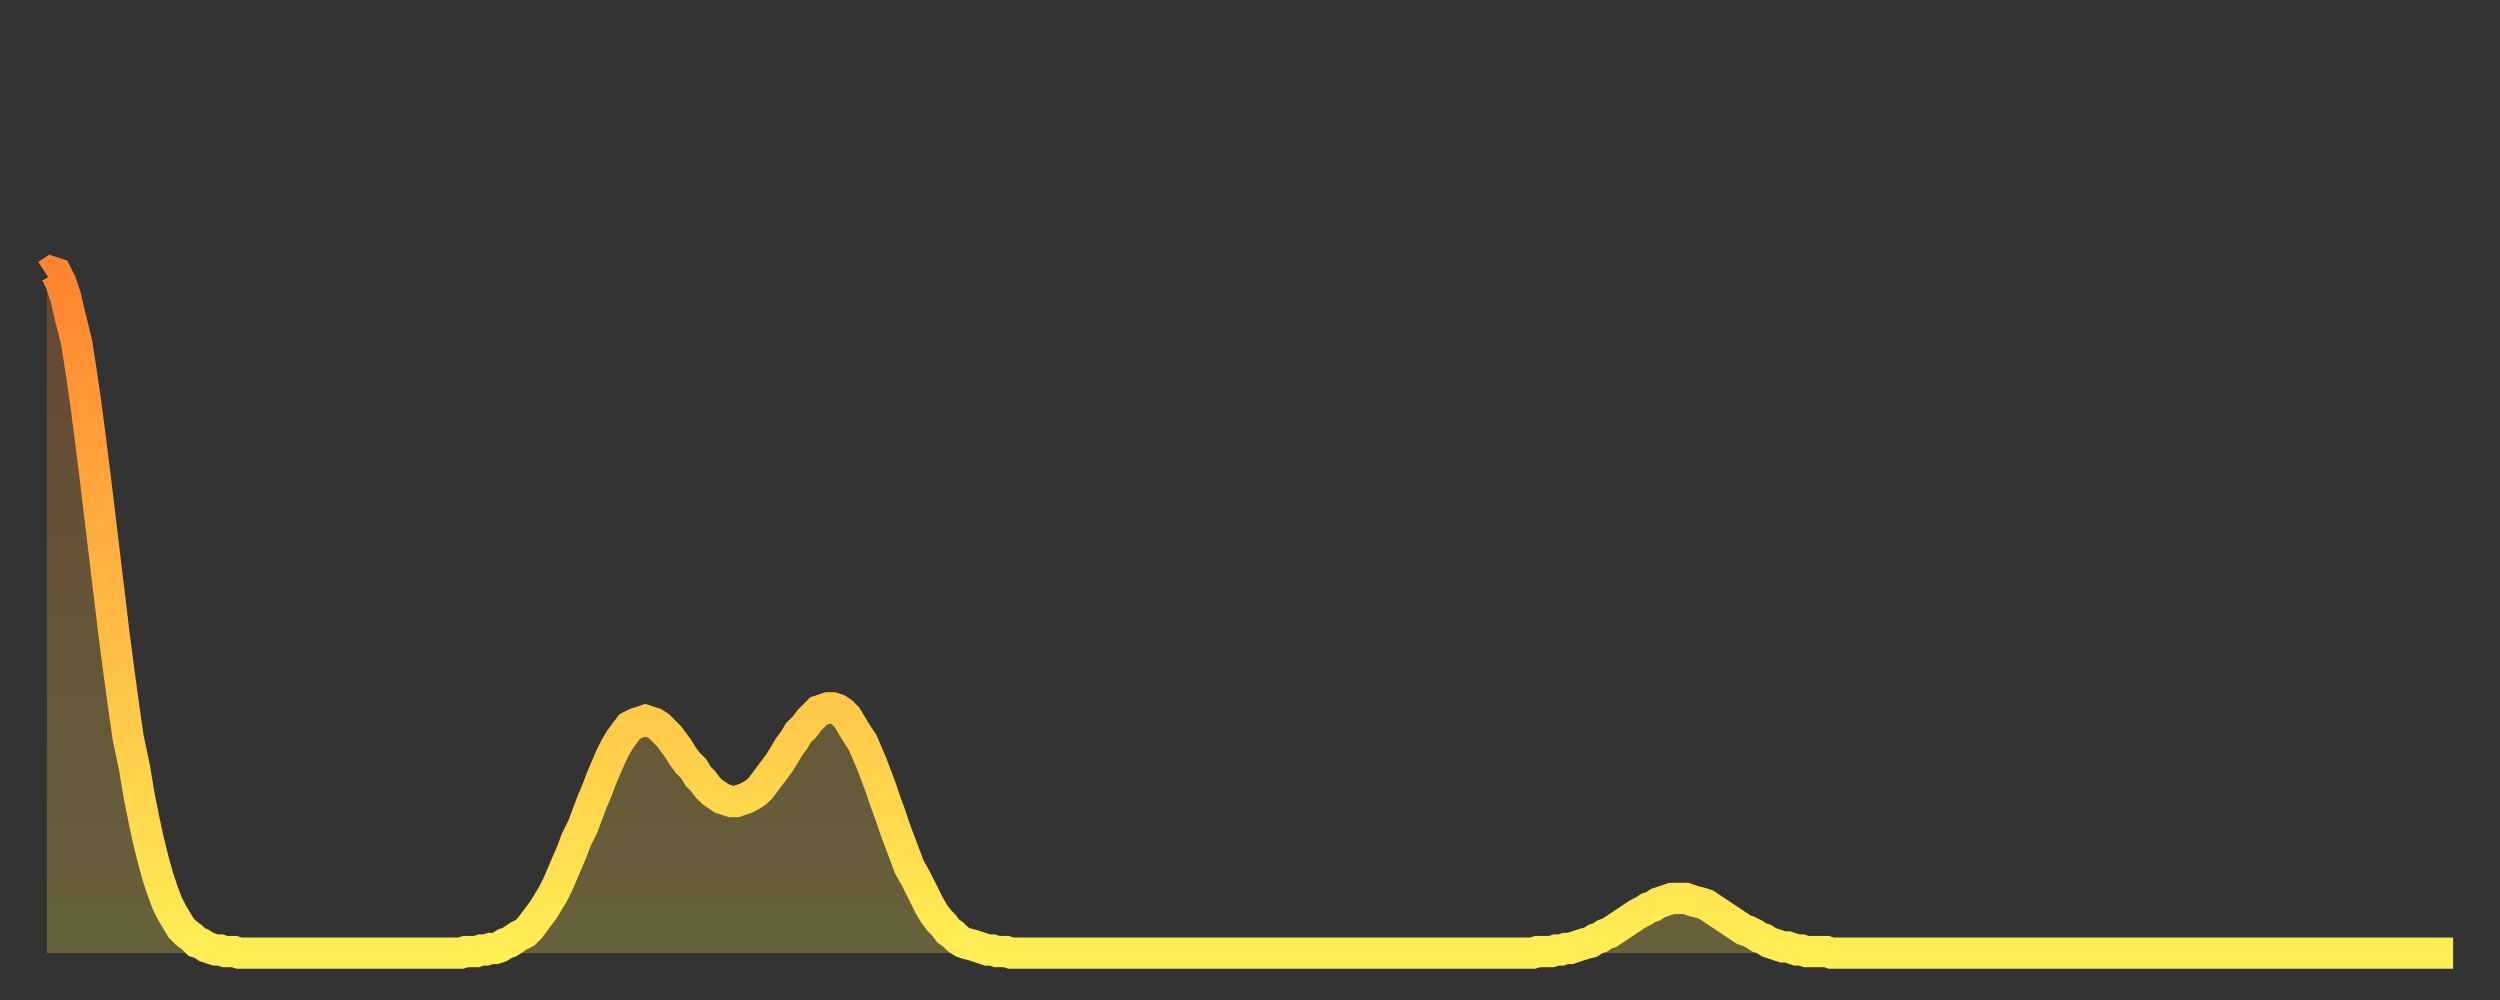 <?xml version="1.0" encoding="utf-8" ?>
<svg baseProfile="full" height="64" version="1.1" width="160" xmlns="http://www.w3.org/2000/svg" xmlns:ev="http://www.w3.org/2001/xml-events" xmlns:xlink="http://www.w3.org/1999/xlink"><rect width="100%" height="100%" fill="#333333" stroke="none"/><defs><linearGradient id="id2099520" x1="0" x2="0" y1="0" y2="1"><stop offset="0%" stop-color="#ff8431" /><stop offset="50%" stop-color="#ffb943" /><stop offset="100%" stop-color="#ffee55" /></linearGradient></defs><g transform="translate(3,3)"><g><path d="M 0.0 14.6 0.3 14.4 0.6 14.5 0.9 15.1 1.2 16.0 1.5 17.3 1.9 18.9 2.2 20.8 2.5 22.9 2.8 25.2 3.1 27.6 3.4 30.1 3.7 32.6 4.0 35.1 4.3 37.6 4.6 39.9 4.9 42.1 5.2 44.2 5.6 46.1 5.9 47.9 6.2 49.4 6.5 50.8 6.8 52.0 7.1 53.1 7.4 54.0 7.7 54.8 8.0 55.4 8.3 55.9 8.6 56.4 8.9 56.7 9.3 57.0 9.6 57.3 9.9 57.4 10.2 57.6 10.5 57.7 10.8 57.8 11.1 57.8 11.4 57.9 11.7 57.9 12.0 57.9 12.3 58.0 12.7 58.0 13.0 58.0 13.3 58.0 13.6 58.0 13.9 58.0 14.2 58.0 14.5 58.0 14.8 58.0 15.1 58.0 15.4 58.0 15.7 58.0 16.0 58.0 16.4 58.0 16.7 58.0 17.0 58.0 17.3 58.0 17.6 58.0 17.9 58.0 18.2 58.0 18.5 58.0 18.8 58.0 19.1 58.0 19.4 58.0 19.8 58.0 20.1 58.0 20.4 58.0 20.7 58.0 21.0 58.0 21.3 58.0 21.6 58.0 21.9 58.0 22.2 58.0 22.5 58.0 22.8 58.0 23.1 58.0 23.5 58.0 23.8 58.0 24.1 58.0 24.4 58.0 24.7 58.0 25.0 58.0 25.3 58.0 25.6 58.0 25.9 58.0 26.2 58.0 26.5 58.0 26.8 57.9 27.2 57.9 27.5 57.9 27.8 57.8 28.1 57.8 28.4 57.7 28.7 57.7 29.0 57.6 29.3 57.4 29.6 57.3 29.9 57.1 30.2 56.9 30.6 56.7 30.9 56.4 31.2 56.0 31.5 55.6 31.8 55.2 32.1 54.7 32.4 54.2 32.7 53.6 33.0 52.9 33.3 52.2 33.6 51.5 33.9 50.7 34.3 49.9 34.6 49.1 34.9 48.3 35.2 47.6 35.5 46.8 35.8 46.1 36.1 45.4 36.4 44.8 36.7 44.3 37.0 43.9 37.3 43.5 37.7 43.3 38.0 43.2 38.3 43.1 38.6 43.2 38.9 43.3 39.2 43.5 39.5 43.8 39.8 44.1 40.1 44.5 40.4 44.9 40.7 45.4 41.0 45.8 41.4 46.2 41.7 46.7 42.0 47.0 42.3 47.4 42.6 47.7 42.9 47.9 43.2 48.1 43.5 48.2 43.8 48.3 44.1 48.3 44.4 48.2 44.7 48.1 45.1 47.9 45.4 47.7 45.7 47.4 46.0 47.0 46.3 46.6 46.6 46.2 46.9 45.8 47.2 45.3 47.5 44.8 47.8 44.4 48.1 43.9 48.5 43.5 48.8 43.1 49.1 42.8 49.4 42.5 49.7 42.4 50.0 42.3 50.3 42.3 50.6 42.4 50.9 42.6 51.2 42.9 51.5 43.4 51.8 43.9 52.2 44.5 52.5 45.2 52.8 45.9 53.1 46.7 53.4 47.5 53.7 48.4 54.0 49.2 54.3 50.1 54.6 50.9 54.9 51.7 55.2 52.5 55.6 53.2 55.9 53.8 56.2 54.4 56.5 55.0 56.8 55.5 57.1 55.9 57.4 56.2 57.7 56.6 58.0 56.8 58.3 57.1 58.6 57.3 58.9 57.4 59.3 57.5 59.6 57.6 59.9 57.7 60.2 57.8 60.5 57.8 60.8 57.9 61.1 57.9 61.4 57.9 61.7 58.0 62.0 58.0 62.3 58.0 62.6 58.0 63.0 58.0 63.3 58.0 63.6 58.0 63.9 58.0 64.2 58.0 64.5 58.0 64.8 58.0 65.1 58.0 65.4 58.0 65.7 58.0 66.0 58.0 66.4 58.0 66.7 58.0 67.0 58.0 67.3 58.0 67.6 58.0 67.9 58.0 68.2 58.0 68.5 58.0 68.8 58.0 69.1 58.0 69.4 58.0 69.7 58.0 70.1 58.0 70.4 58.0 70.7 58.0 71.0 58.0 71.3 58.0 71.6 58.0 71.9 58.0 72.2 58.0 72.5 58.0 72.8 58.0 73.1 58.0 73.5 58.0 73.8 58.0 74.1 58.0 74.4 58.0 74.7 58.0 75.0 58.0 75.3 58.0 75.6 58.0 75.9 58.0 76.2 58.0 76.5 58.0 76.8 58.0 77.2 58.0 77.5 58.0 77.8 58.0 78.1 58.0 78.4 58.0 78.7 58.0 79.0 58.0 79.3 58.0 79.6 58.0 79.9 58.0 80.2 58.0 80.5 58.0 80.9 58.0 81.2 58.0 81.5 58.0 81.8 58.0 82.1 58.0 82.4 58.0 82.7 58.0 83.0 58.0 83.3 58.0 83.6 58.0 83.9 58.0 84.3 58.0 84.6 58.0 84.9 58.0 85.2 58.0 85.5 58.0 85.8 58.0 86.1 58.0 86.4 58.0 86.7 58.0 87.0 58.0 87.3 58.0 87.6 58.0 88.0 58.0 88.3 58.0 88.6 58.0 88.9 58.0 89.2 58.0 89.5 58.0 89.8 58.0 90.1 58.0 90.4 58.0 90.7 58.0 91.0 58.0 91.4 58.0 91.7 58.0 92.0 58.0 92.3 58.0 92.6 58.0 92.9 58.0 93.2 58.0 93.5 58.0 93.8 58.0 94.1 58.0 94.4 58.0 94.7 58.0 95.1 58.0 95.4 57.9 95.7 57.9 96.0 57.9 96.3 57.9 96.6 57.8 96.9 57.8 97.2 57.7 97.5 57.7 97.8 57.6 98.1 57.5 98.4 57.4 98.8 57.3 99.1 57.1 99.4 57.0 99.7 56.8 100.0 56.7 100.3 56.5 100.6 56.3 100.9 56.1 101.2 55.9 101.5 55.7 101.8 55.5 102.2 55.3 102.5 55.1 102.8 55.0 103.1 54.8 103.4 54.7 103.7 54.6 104.0 54.5 104.3 54.5 104.6 54.5 104.9 54.5 105.2 54.6 105.5 54.7 105.9 54.8 106.2 54.9 106.5 55.1 106.8 55.3 107.1 55.5 107.4 55.7 107.7 55.9 108.0 56.1 108.3 56.3 108.6 56.5 108.9 56.6 109.3 56.8 109.6 57.0 109.9 57.1 110.2 57.3 110.5 57.4 110.8 57.5 111.1 57.6 111.4 57.6 111.7 57.7 112.0 57.8 112.3 57.8 112.6 57.9 113.0 57.9 113.3 57.9 113.6 57.9 113.9 57.9 114.2 58.0 114.5 58.0 114.8 58.0 115.1 58.0 115.4 58.0 115.7 58.0 116.0 58.0 116.3 58.0 116.7 58.0 117.0 58.0 117.3 58.0 117.6 58.0 117.9 58.0 118.2 58.0 118.5 58.0 118.8 58.0 119.1 58.0 119.4 58.0 119.7 58.0 120.1 58.0 120.4 58.0 120.7 58.0 121.0 58.0 121.3 58.0 121.6 58.0 121.9 58.0 122.2 58.0 122.5 58.0 122.8 58.0 123.1 58.0 123.4 58.0 123.8 58.0 124.1 58.0 124.4 58.0 124.7 58.0 125.0 58.0 125.3 58.0 125.6 58.0 125.9 58.0 126.2 58.0 126.5 58.0 126.8 58.0 127.2 58.0 127.5 58.0 127.8 58.0 128.1 58.0 128.4 58.0 128.7 58.0 129.0 58.0 129.3 58.0 129.6 58.0 129.9 58.0 130.2 58.0 130.5 58.0 130.9 58.0 131.2 58.0 131.5 58.0 131.8 58.0 132.1 58.0 132.4 58.0 132.7 58.0 133.0 58.0 133.3 58.0 133.6 58.0 133.9 58.0 134.2 58.0 134.6 58.0 134.9 58.0 135.2 58.0 135.5 58.0 135.8 58.0 136.1 58.0 136.4 58.0 136.7 58.0 137.0 58.0 137.3 58.0 137.6 58.0 138.0 58.0 138.3 58.0 138.6 58.0 138.9 58.0 139.2 58.0 139.5 58.0 139.8 58.0 140.1 58.0 140.4 58.0 140.7 58.0 141.0 58.0 141.3 58.0 141.7 58.0 142.0 58.0 142.3 58.0 142.6 58.0 142.9 58.0 143.2 58.0 143.5 58.0 143.8 58.0 144.1 58.0 144.4 58.0 144.7 58.0 145.1 58.0 145.4 58.0 145.7 58.0 146.0 58.0 146.3 58.0 146.6 58.0 146.9 58.0 147.2 58.0 147.5 58.0 147.8 58.0 148.1 58.0 148.4 58.0 148.8 58.0 149.1 58.0 149.4 58.0 149.7 58.0 150.0 58.0 150.3 58.0 150.6 58.0 150.9 58.0 151.2 58.0 151.5 58.0 151.8 58.0 152.1 58.0 152.5 58.0 152.8 58.0 153.1 58.0 153.4 58.0 153.7 58.0 154.0 58.0" fill="none" id="graph-curve" opacity="1" stroke="url(#id2099520)" stroke-width="2" /><path d="M 0 58 L 0.0 14.6 0.3 14.4 0.6 14.5 0.9 15.1 1.2 16.0 1.5 17.3 1.9 18.9 2.2 20.8 2.5 22.9 2.8 25.2 3.1 27.6 3.4 30.1 3.7 32.6 4.0 35.1 4.3 37.6 4.6 39.9 4.9 42.1 5.2 44.2 5.6 46.1 5.9 47.9 6.2 49.4 6.5 50.8 6.8 52.0 7.1 53.1 7.4 54.0 7.7 54.8 8.0 55.4 8.3 55.9 8.6 56.4 8.9 56.7 9.3 57.0 9.6 57.3 9.9 57.4 10.2 57.6 10.5 57.7 10.8 57.8 11.1 57.8 11.4 57.9 11.7 57.9 12.0 57.9 12.3 58.0 12.7 58.0 13.0 58.0 13.3 58.0 13.6 58.0 13.9 58.0 14.2 58.0 14.5 58.0 14.8 58.0 15.1 58.0 15.4 58.0 15.7 58.0 16.0 58.0 16.4 58.0 16.7 58.0 17.0 58.0 17.3 58.0 17.6 58.0 17.9 58.0 18.2 58.0 18.5 58.0 18.8 58.0 19.1 58.0 19.4 58.0 19.8 58.0 20.1 58.0 20.4 58.0 20.7 58.0 21.0 58.0 21.3 58.0 21.6 58.0 21.9 58.0 22.2 58.0 22.5 58.0 22.8 58.0 23.1 58.0 23.5 58.0 23.8 58.0 24.1 58.0 24.4 58.0 24.7 58.0 25.0 58.0 25.3 58.0 25.6 58.0 25.9 58.0 26.2 58.0 26.5 58.0 26.8 57.9 27.2 57.9 27.5 57.9 27.8 57.8 28.1 57.8 28.4 57.7 28.7 57.7 29.0 57.6 29.3 57.4 29.6 57.3 29.9 57.1 30.2 56.9 30.6 56.7 30.9 56.4 31.2 56.0 31.5 55.6 31.8 55.2 32.1 54.7 32.4 54.2 32.7 53.6 33.0 52.9 33.3 52.2 33.6 51.5 33.9 50.7 34.3 49.9 34.6 49.1 34.9 48.3 35.2 47.6 35.5 46.8 35.8 46.1 36.1 45.4 36.4 44.8 36.7 44.3 37.0 43.9 37.3 43.5 37.7 43.3 38.0 43.2 38.3 43.1 38.6 43.2 38.9 43.3 39.2 43.5 39.5 43.8 39.8 44.1 40.1 44.5 40.4 44.9 40.7 45.4 41.0 45.8 41.4 46.2 41.7 46.7 42.0 47.0 42.3 47.4 42.6 47.7 42.9 47.9 43.2 48.1 43.5 48.2 43.8 48.3 44.1 48.3 44.4 48.2 44.7 48.1 45.1 47.9 45.4 47.7 45.7 47.4 46.0 47.0 46.3 46.6 46.6 46.2 46.9 45.8 47.2 45.3 47.5 44.8 47.8 44.4 48.1 43.9 48.5 43.5 48.8 43.1 49.1 42.8 49.4 42.5 49.7 42.4 50.0 42.3 50.3 42.3 50.6 42.4 50.9 42.6 51.2 42.9 51.5 43.4 51.8 43.9 52.2 44.5 52.5 45.2 52.8 45.9 53.1 46.7 53.4 47.5 53.7 48.4 54.0 49.2 54.3 50.1 54.6 50.9 54.9 51.7 55.2 52.5 55.6 53.2 55.9 53.8 56.2 54.4 56.5 55.0 56.8 55.5 57.1 55.9 57.4 56.2 57.7 56.6 58.0 56.8 58.3 57.1 58.6 57.3 58.9 57.4 59.3 57.5 59.6 57.6 59.9 57.7 60.2 57.8 60.5 57.8 60.8 57.9 61.1 57.9 61.4 57.9 61.7 58.0 62.0 58.0 62.3 58.0 62.6 58.0 63.0 58.0 63.3 58.0 63.6 58.0 63.9 58.0 64.2 58.0 64.5 58.0 64.8 58.0 65.1 58.0 65.4 58.0 65.7 58.0 66.0 58.0 66.4 58.0 66.7 58.0 67.0 58.0 67.3 58.0 67.6 58.0 67.9 58.0 68.2 58.0 68.5 58.0 68.8 58.0 69.1 58.0 69.4 58.0 69.7 58.0 70.1 58.0 70.4 58.0 70.7 58.0 71.0 58.0 71.3 58.0 71.6 58.0 71.9 58.0 72.2 58.0 72.5 58.0 72.8 58.0 73.1 58.0 73.5 58.0 73.8 58.0 74.1 58.0 74.4 58.0 74.7 58.0 75.0 58.0 75.3 58.0 75.6 58.0 75.9 58.0 76.2 58.0 76.5 58.0 76.8 58.0 77.2 58.0 77.5 58.0 77.8 58.0 78.1 58.0 78.4 58.0 78.7 58.0 79.0 58.0 79.3 58.0 79.6 58.0 79.9 58.0 80.2 58.0 80.5 58.0 80.9 58.0 81.2 58.0 81.5 58.0 81.8 58.0 82.1 58.0 82.4 58.0 82.7 58.0 83.0 58.0 83.3 58.0 83.6 58.0 83.9 58.0 84.3 58.0 84.6 58.0 84.9 58.0 85.2 58.0 85.5 58.0 85.8 58.0 86.1 58.0 86.4 58.0 86.7 58.0 87.0 58.0 87.3 58.0 87.6 58.0 88.0 58.0 88.3 58.0 88.6 58.0 88.9 58.0 89.2 58.0 89.5 58.0 89.8 58.0 90.1 58.0 90.4 58.0 90.7 58.0 91.0 58.0 91.4 58.0 91.7 58.0 92.0 58.0 92.3 58.0 92.6 58.0 92.9 58.0 93.2 58.0 93.5 58.0 93.8 58.0 94.1 58.0 94.4 58.0 94.7 58.0 95.1 58.0 95.4 57.9 95.7 57.9 96.0 57.9 96.3 57.9 96.6 57.8 96.9 57.8 97.2 57.7 97.5 57.7 97.8 57.6 98.1 57.5 98.4 57.4 98.8 57.3 99.1 57.1 99.4 57.0 99.7 56.8 100.0 56.7 100.3 56.5 100.6 56.3 100.9 56.1 101.2 55.9 101.5 55.7 101.8 55.5 102.2 55.3 102.5 55.1 102.8 55.0 103.1 54.8 103.4 54.7 103.7 54.6 104.0 54.5 104.3 54.5 104.6 54.5 104.9 54.5 105.2 54.6 105.5 54.7 105.9 54.8 106.2 54.9 106.5 55.1 106.8 55.3 107.1 55.5 107.4 55.7 107.7 55.9 108.0 56.1 108.3 56.3 108.6 56.5 108.9 56.6 109.3 56.8 109.6 57.0 109.9 57.1 110.2 57.3 110.5 57.4 110.8 57.5 111.1 57.6 111.4 57.6 111.7 57.7 112.0 57.8 112.3 57.8 112.6 57.9 113.0 57.9 113.3 57.9 113.6 57.9 113.9 57.9 114.2 58.0 114.5 58.0 114.8 58.0 115.1 58.0 115.4 58.0 115.7 58.0 116.0 58.0 116.3 58.0 116.7 58.0 117.0 58.0 117.3 58.0 117.6 58.0 117.9 58.0 118.2 58.0 118.5 58.0 118.8 58.0 119.1 58.0 119.4 58.0 119.7 58.0 120.1 58.0 120.4 58.0 120.7 58.0 121.0 58.0 121.3 58.0 121.6 58.0 121.9 58.0 122.2 58.0 122.5 58.0 122.8 58.0 123.1 58.0 123.4 58.0 123.8 58.0 124.1 58.0 124.4 58.0 124.7 58.0 125.0 58.0 125.3 58.0 125.6 58.0 125.9 58.0 126.2 58.0 126.5 58.0 126.8 58.0 127.2 58.0 127.5 58.0 127.8 58.0 128.1 58.0 128.4 58.0 128.7 58.0 129.0 58.0 129.3 58.0 129.6 58.0 129.9 58.0 130.2 58.0 130.5 58.0 130.9 58.0 131.2 58.0 131.5 58.0 131.8 58.0 132.1 58.0 132.4 58.0 132.7 58.0 133.0 58.0 133.3 58.0 133.6 58.0 133.9 58.0 134.2 58.0 134.6 58.0 134.9 58.0 135.2 58.0 135.5 58.0 135.8 58.0 136.1 58.0 136.4 58.0 136.7 58.0 137.0 58.0 137.3 58.0 137.6 58.0 138.0 58.0 138.3 58.0 138.6 58.0 138.9 58.0 139.2 58.0 139.5 58.0 139.8 58.0 140.1 58.0 140.4 58.0 140.7 58.0 141.0 58.0 141.3 58.0 141.7 58.0 142.0 58.0 142.3 58.0 142.6 58.0 142.9 58.0 143.2 58.0 143.5 58.0 143.8 58.0 144.1 58.0 144.4 58.0 144.7 58.0 145.1 58.0 145.4 58.0 145.7 58.0 146.0 58.0 146.3 58.0 146.6 58.0 146.9 58.0 147.2 58.0 147.5 58.0 147.8 58.0 148.1 58.0 148.4 58.0 148.8 58.0 149.1 58.0 149.4 58.0 149.7 58.0 150.0 58.0 150.3 58.0 150.6 58.0 150.9 58.0 151.2 58.0 151.5 58.0 151.8 58.0 152.1 58.0 152.5 58.0 152.8 58.0 153.1 58.0 153.4 58.0 153.7 58.0 154.0 58.0 154 58" fill="url(#id2099520)" fill-opacity=".25" id="graph-shadow" /></g></g></svg>